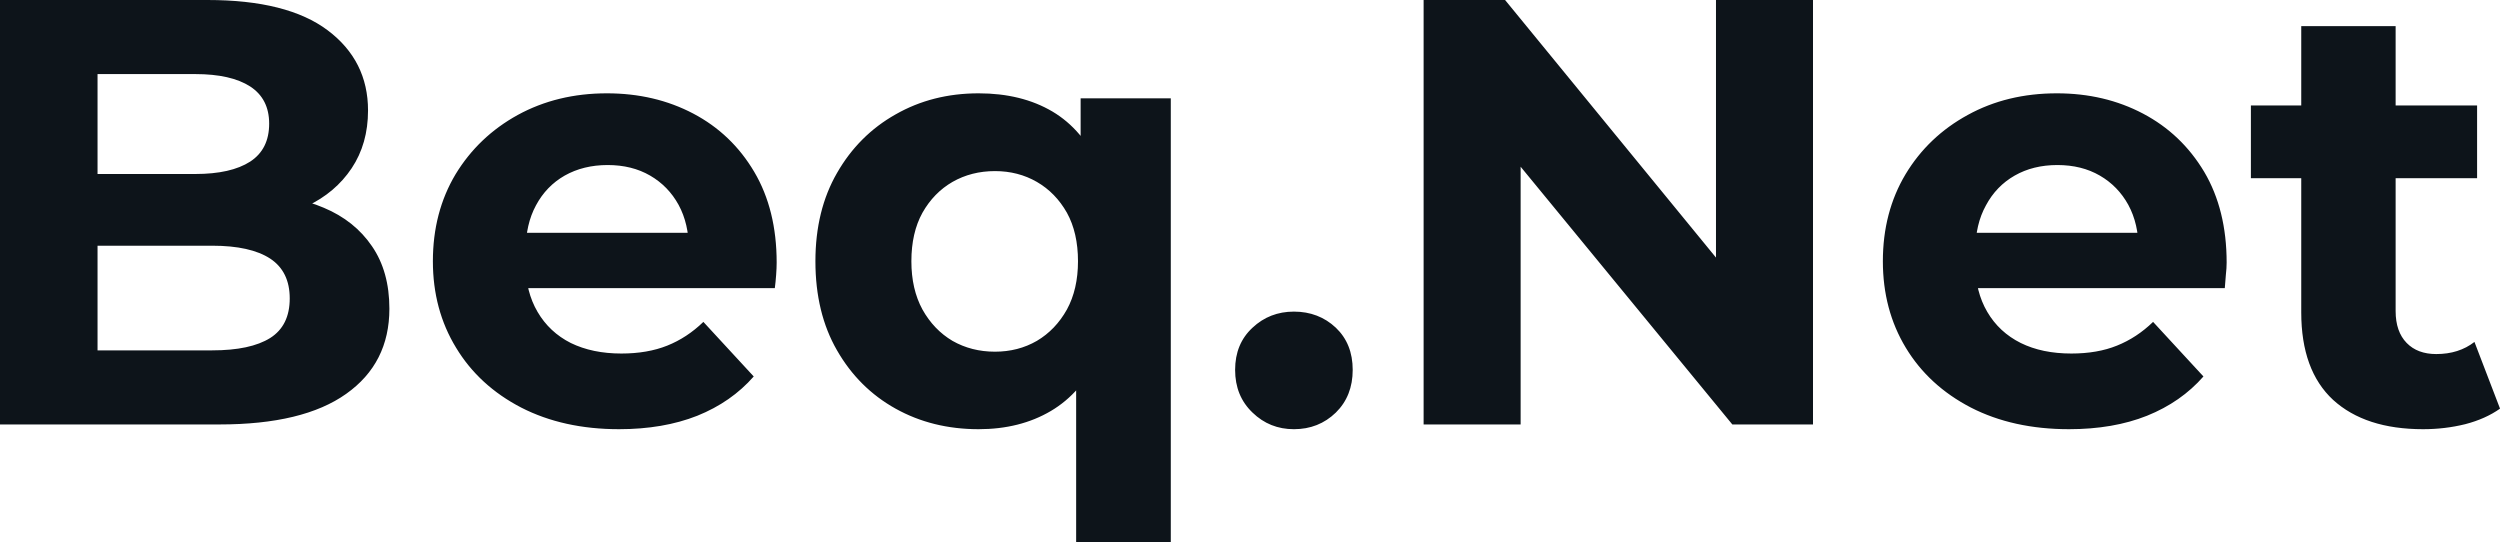 <svg fill="#0d141a" viewBox="0 0 94.829 20.562" height="100%" width="100%" xmlns="http://www.w3.org/2000/svg"><path preserveAspectRatio="none" d="M8.33 16.10L0 16.10L0 0L7.87 0Q10.90 0 12.43 1.15Q13.96 2.30 13.96 4.19L13.96 4.19Q13.96 5.45 13.34 6.38Q12.72 7.31 11.64 7.82Q10.56 8.33 9.15 8.33L9.15 8.33L9.59 7.38Q11.11 7.38 12.28 7.88Q13.45 8.37 14.11 9.34Q14.77 10.30 14.77 11.71L14.77 11.71Q14.77 13.78 13.13 14.94Q11.50 16.10 8.33 16.10L8.33 16.10ZM3.70 2.81L3.70 13.29L8.05 13.29Q9.50 13.29 10.25 12.82Q10.99 12.35 10.99 11.32L10.99 11.32Q10.99 10.30 10.25 9.81Q9.50 9.32 8.05 9.32L8.05 9.32L3.43 9.32L3.43 6.60L7.41 6.60Q8.76 6.60 9.49 6.13Q10.21 5.66 10.21 4.69L10.21 4.69Q10.21 3.75 9.49 3.28Q8.76 2.81 7.41 2.81L7.41 2.81L3.70 2.81ZM23.48 16.28L23.48 16.28Q21.37 16.28 19.77 15.46Q18.17 14.63 17.30 13.19Q16.42 11.75 16.42 9.91L16.42 9.91Q16.42 8.05 17.28 6.61Q18.15 5.18 19.64 4.36Q21.14 3.54 23.02 3.54L23.02 3.54Q24.84 3.54 26.30 4.31Q27.76 5.08 28.61 6.52Q29.46 7.96 29.46 9.96L29.46 9.96Q29.46 10.17 29.44 10.43Q29.42 10.70 29.39 10.93L29.39 10.93L19.34 10.93L19.34 8.83L27.51 8.83L26.13 9.45Q26.13 8.49 25.74 7.77Q25.35 7.06 24.66 6.66Q23.97 6.26 23.05 6.26L23.05 6.26Q22.13 6.26 21.42 6.66Q20.72 7.06 20.33 7.79Q19.94 8.51 19.94 9.50L19.94 9.50L19.94 10.05Q19.94 11.06 20.39 11.83Q20.84 12.60 21.65 13.01Q22.47 13.41 23.57 13.41L23.57 13.41Q24.56 13.41 25.31 13.11Q26.06 12.81 26.68 12.21L26.68 12.21L28.59 14.28Q27.74 15.25 26.45 15.77Q25.16 16.28 23.48 16.28ZM37.12 16.28L37.12 16.28Q35.37 16.28 33.97 15.50Q32.57 14.72 31.75 13.29Q30.93 11.87 30.93 9.91L30.93 9.91Q30.93 7.98 31.75 6.56Q32.57 5.13 33.97 4.34Q35.37 3.54 37.12 3.54L37.12 3.54Q38.75 3.54 39.92 4.23Q41.08 4.92 41.70 6.33Q42.32 7.73 42.32 9.91L42.32 9.91Q42.32 12.08 41.68 13.49Q41.03 14.90 39.86 15.59Q38.69 16.28 37.12 16.28ZM37.74 13.34L37.74 13.34Q38.62 13.34 39.33 12.93Q40.04 12.51 40.47 11.74Q40.89 10.97 40.89 9.91L40.89 9.91Q40.89 8.83 40.47 8.07Q40.04 7.31 39.33 6.90Q38.62 6.49 37.74 6.49L37.74 6.49Q36.85 6.49 36.13 6.90Q35.42 7.31 34.99 8.07Q34.57 8.83 34.57 9.91L34.57 9.91Q34.57 10.97 34.99 11.74Q35.42 12.51 36.13 12.93Q36.85 13.34 37.74 13.34ZM44.41 20.56L40.82 20.56L40.82 13.59L41.05 9.94L40.99 6.26L40.99 3.73L44.41 3.73L44.41 20.56ZM49.08 16.28L49.08 16.28Q48.16 16.28 47.51 15.65Q46.85 15.02 46.85 14.03L46.85 14.03Q46.85 13.04 47.51 12.43Q48.16 11.82 49.08 11.82L49.08 11.82Q50.02 11.82 50.67 12.43Q51.31 13.04 51.31 14.03L51.31 14.03Q51.31 15.02 50.67 15.65Q50.02 16.28 49.08 16.28ZM57.68 16.10L54.00 16.10L54.00 0L57.09 0L66.58 11.59L65.09 11.59L65.09 0L68.77 0L68.77 16.10L65.71 16.10L56.19 4.51L57.68 4.51L57.68 16.10ZM78.48 16.28L78.48 16.28Q76.36 16.28 74.76 15.46Q73.16 14.63 72.29 13.19Q71.42 11.75 71.42 9.91L71.42 9.91Q71.42 8.05 72.28 6.61Q73.14 5.18 74.64 4.36Q76.13 3.54 78.02 3.54L78.02 3.54Q79.83 3.54 81.29 4.31Q82.75 5.08 83.61 6.52Q84.46 7.96 84.46 9.96L84.46 9.96Q84.46 10.17 84.43 10.43Q84.41 10.70 84.39 10.93L84.39 10.93L74.34 10.93L74.34 8.83L82.50 8.83L81.12 9.45Q81.12 8.49 80.73 7.77Q80.34 7.06 79.65 6.66Q78.96 6.26 78.04 6.26L78.04 6.26Q77.12 6.26 76.42 6.66Q75.72 7.06 75.33 7.79Q74.93 8.51 74.93 9.50L74.93 9.50L74.93 10.05Q74.93 11.06 75.38 11.83Q75.83 12.60 76.65 13.01Q77.46 13.41 78.57 13.41L78.57 13.41Q79.56 13.41 80.30 13.11Q81.05 12.81 81.67 12.21L81.67 12.21L83.58 14.28Q82.73 15.25 81.44 15.77Q80.16 16.28 78.48 16.28ZM91.91 16.28L91.91 16.28Q89.72 16.28 88.50 15.17Q87.29 14.05 87.29 11.85L87.29 11.85L87.29 0.99L90.87 0.99L90.87 11.80Q90.87 12.58 91.29 13.01Q91.70 13.43 92.41 13.43L92.41 13.43Q93.27 13.43 93.86 12.97L93.86 12.97L94.83 15.50Q94.28 15.89 93.51 16.09Q92.74 16.28 91.91 16.28ZM93.96 6.76L85.38 6.76L85.38 4.00L93.96 4.00L93.96 6.76Z"></path></svg>
